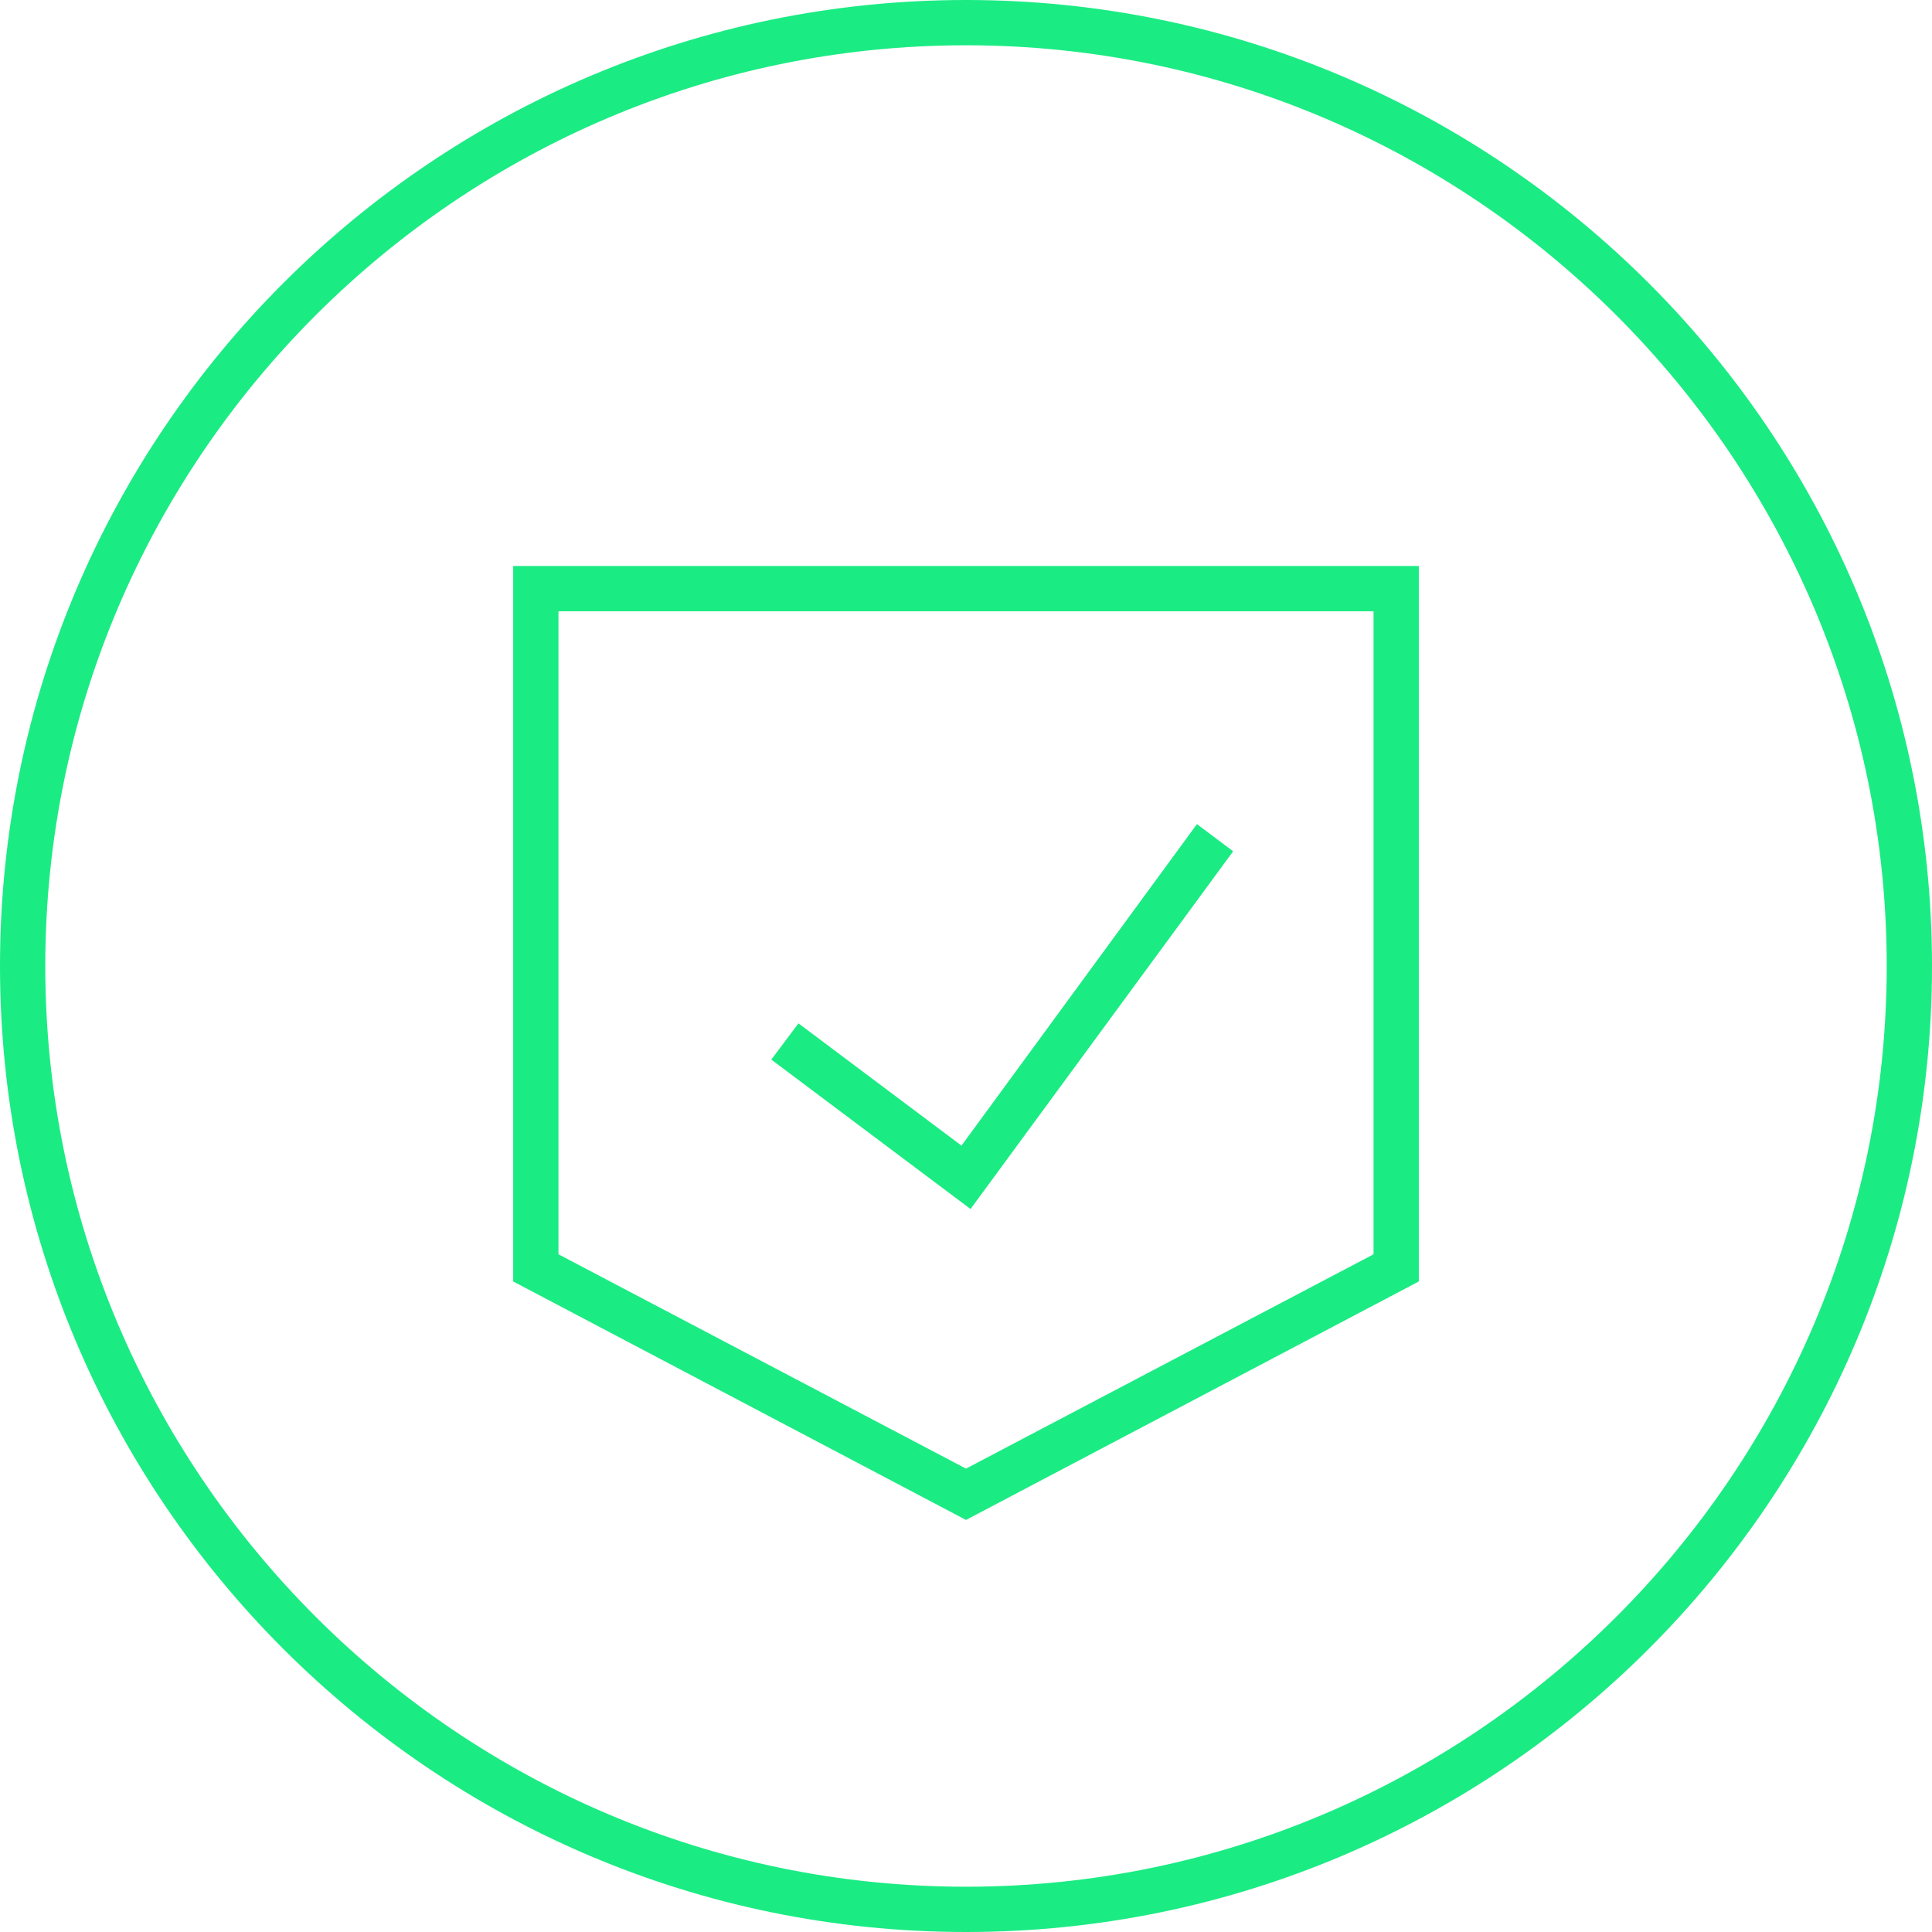 <?xml version="1.0" encoding="UTF-8"?>
<svg xmlns="http://www.w3.org/2000/svg" xml:space="preserve" x="0" y="0" version="1.1" viewBox="0 0 128 128">
  <path fill="#00003C" d="M64 128C28.7 128 0 99.3 0 64S28.7 0 64 0s64 28.7 64 64-28.7 64-64 64M64 3C30.4 3 3 30.4 3 64s27.4 61 61 61 61-27.4 61-61S97.6 3 64 3" style="fill: #1beb83;"></path>
  <path fill="#00003C" fill-rule="evenodd" d="M34 37.5h60v47.4l-30 15.8-30-15.8zm3 3v42.6l27 14.2 27-14.2V40.5z" clip-rule="evenodd" style="fill: #1beb83;"></path>
  <path fill="#00003C" fill-rule="evenodd" d="M81.7 56.4 64.3 80.1l-13.2-9.9 1.8-2.4 10.8 8.1 15.6-21.3z" clip-rule="evenodd" style="fill: #1beb83;"></path>
</svg>
